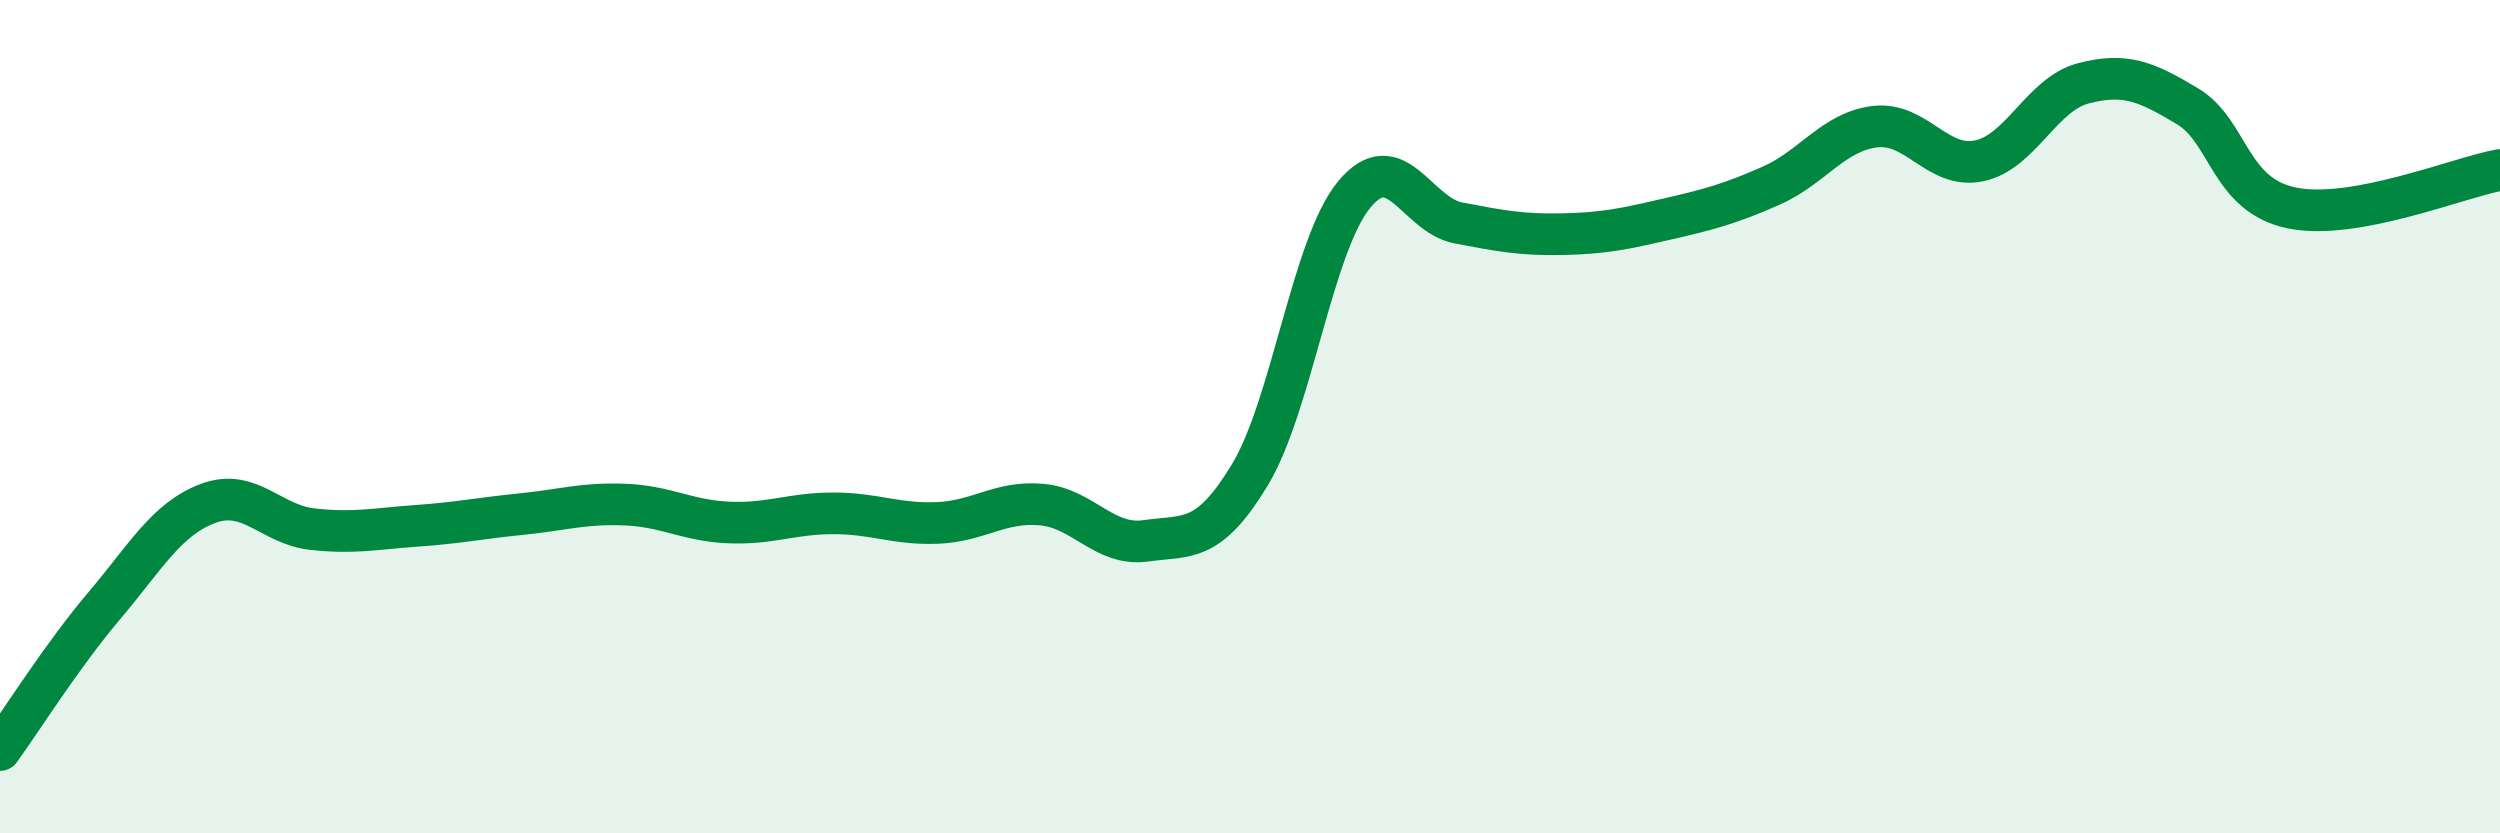 
    <svg width="60" height="20" viewBox="0 0 60 20" xmlns="http://www.w3.org/2000/svg">
      <path
        d="M 0,18 C 0.5,17.31 1.5,15.72 2.5,14.54 C 3.5,13.36 4,12.45 5,12.08 C 6,11.71 6.5,12.59 7.5,12.7 C 8.5,12.81 9,12.69 10,12.62 C 11,12.55 11.5,12.44 12.5,12.34 C 13.5,12.24 14,12.07 15,12.11 C 16,12.15 16.5,12.5 17.5,12.54 C 18.5,12.58 19,12.32 20,12.32 C 21,12.32 21.5,12.59 22.5,12.55 C 23.5,12.51 24,12.02 25,12.11 C 26,12.2 26.5,13.12 27.5,12.98 C 28.5,12.84 29,13.05 30,11.39 C 31,9.73 31.5,5.88 32.5,4.67 C 33.5,3.46 34,5.16 35,5.35 C 36,5.54 36.5,5.64 37.5,5.62 C 38.5,5.6 39,5.49 40,5.26 C 41,5.03 41.5,4.9 42.5,4.46 C 43.5,4.02 44,3.16 45,3.04 C 46,2.92 46.5,4.07 47.5,3.86 C 48.5,3.65 49,2.26 50,2 C 51,1.74 51.5,1.95 52.5,2.55 C 53.5,3.15 53.5,4.68 55,4.99 C 56.5,5.3 59,4.26 60,4.08L60 20L0 20Z"
        fill="#008740"
        opacity="0.1"
        stroke-linecap="round"
        stroke-linejoin="round"
      />
      <path
        d="M 0,18 C 0.5,17.31 1.5,15.72 2.5,14.54 C 3.5,13.36 4,12.45 5,12.08 C 6,11.71 6.5,12.59 7.5,12.7 C 8.5,12.81 9,12.69 10,12.62 C 11,12.55 11.5,12.44 12.5,12.34 C 13.5,12.24 14,12.07 15,12.11 C 16,12.15 16.5,12.5 17.5,12.54 C 18.5,12.58 19,12.32 20,12.32 C 21,12.32 21.5,12.59 22.5,12.55 C 23.5,12.51 24,12.02 25,12.11 C 26,12.2 26.5,13.12 27.5,12.98 C 28.5,12.84 29,13.05 30,11.39 C 31,9.73 31.5,5.88 32.5,4.67 C 33.5,3.46 34,5.16 35,5.35 C 36,5.54 36.5,5.64 37.5,5.62 C 38.5,5.6 39,5.49 40,5.26 C 41,5.03 41.5,4.9 42.5,4.46 C 43.5,4.02 44,3.16 45,3.04 C 46,2.92 46.5,4.07 47.5,3.86 C 48.5,3.65 49,2.26 50,2 C 51,1.74 51.5,1.95 52.5,2.55 C 53.5,3.15 53.5,4.68 55,4.99 C 56.5,5.3 59,4.26 60,4.08"
        stroke="#008740"
        stroke-width="1"
        fill="none"
        stroke-linecap="round"
        stroke-linejoin="round"
      />
    </svg>
  